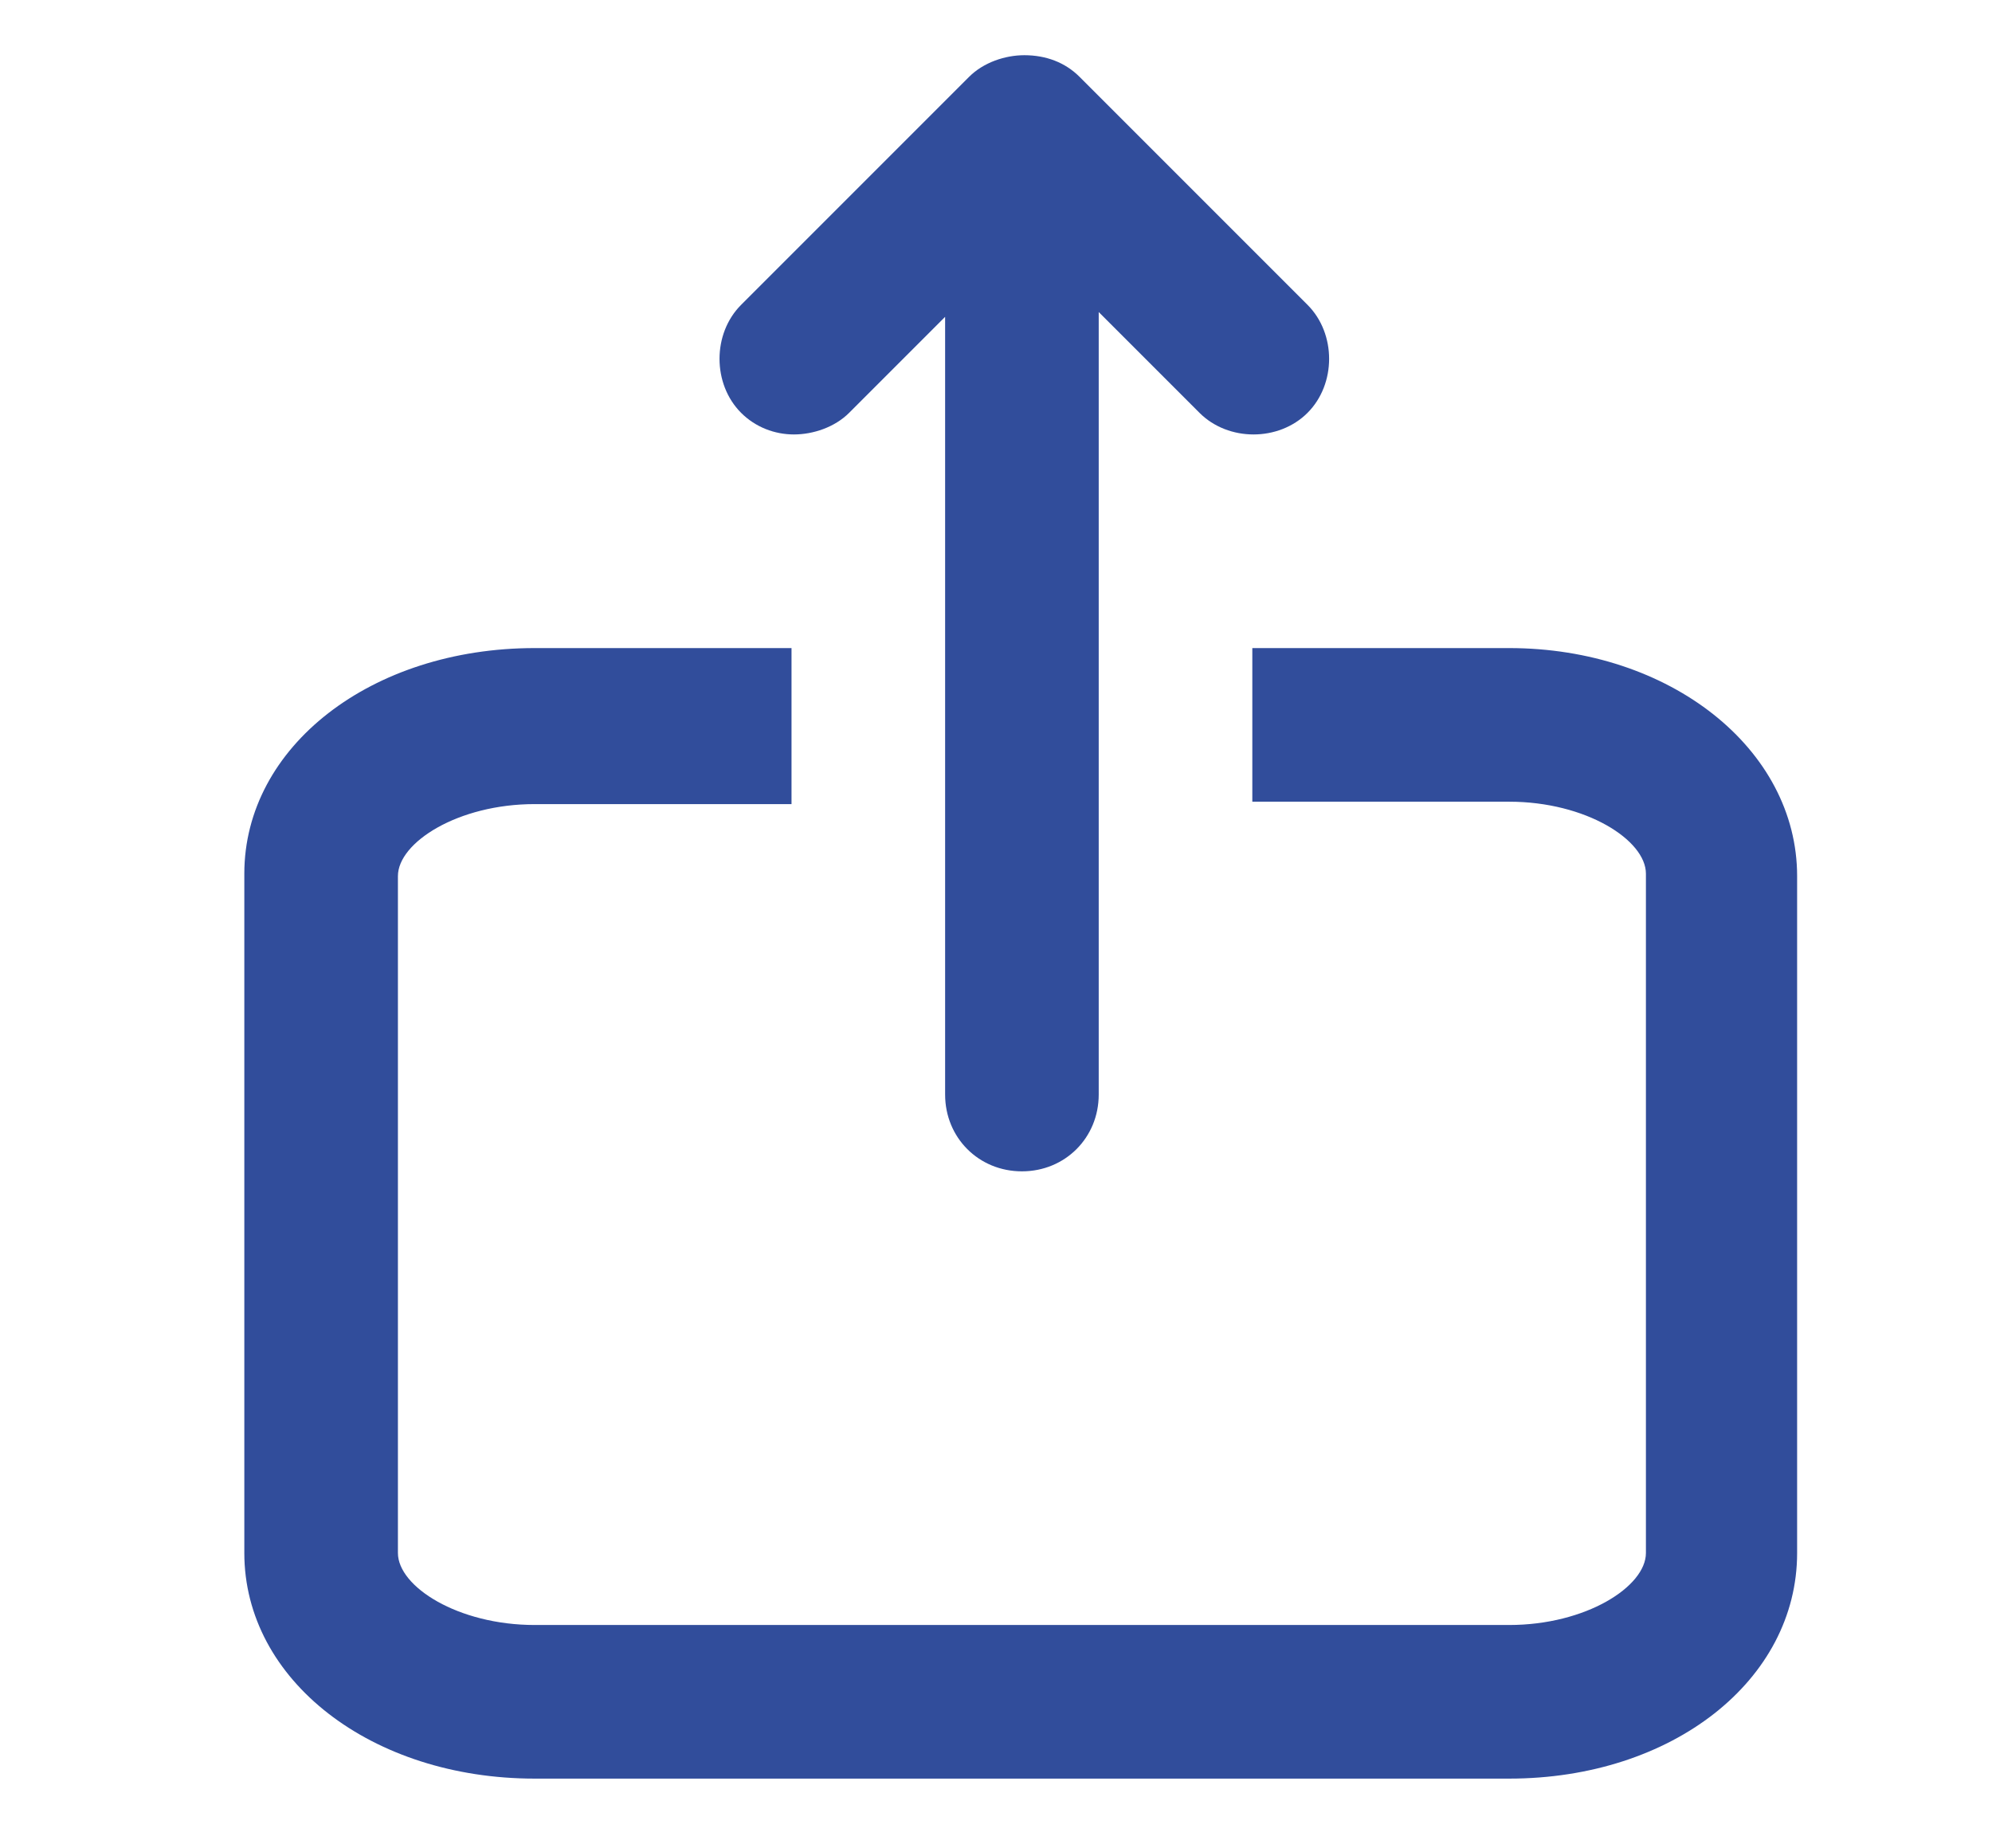 <svg xmlns="http://www.w3.org/2000/svg" xmlns:xlink="http://www.w3.org/1999/xlink" id="Calque_1" x="0px" y="0px" viewBox="0 0 83 77" style="enable-background:new 0 0 83 77;" xml:space="preserve"><style type="text/css"> .st0{fill:#FDF5E7;} .st1{opacity:0.1;} .st2{fill:#1C124C;} .st3{fill:#FFFFFF;} .st4{fill:#EBF0FA;} .st5{fill:#BECBE4;} .st6{opacity:0.15;fill:#000D34;enable-background:new ;} .st7{opacity:0.3;} .st8{opacity:0.3;fill:#BECBE4;enable-background:new ;} .st9{fill:#314D9B;} .st10{clip-path:url(#SVGID_00000016755208145479196280000013177846057974845081_);} .st11{fill:#EE7904;} .st12{fill-rule:evenodd;clip-rule:evenodd;fill:#EE7904;} .st13{fill:#314D9A;} .st14{clip-path:url(#SVGID_00000005224809317747002110000003461007103527870364_);} .st15{clip-path:url(#SVGID_00000093147702926608761830000009014786117712100998_);} .st16{clip-path:url(#SVGID_00000165931202751623882950000016537309729486559658_);} .st17{fill:#E0E7F6;} .st18{fill:#96A6C5;} .st19{fill:#6C7C9D;} .st20{fill:#FFFDF0;} .st21{fill:#A08400;} .st22{fill:#ACBBD7;} .st23{fill:#149F5F;} .st24{fill:#B413AC;} .st25{fill:#D2DCEF;} .st26{fill:#D16BCC;} .st27{fill:#F5F7FF;} .st28{clip-path:url(#SVGID_00000111156633644593324250000011174150723532670120_);} .st29{fill:#2E3533;} .st30{fill:#D64F31;} .st31{fill:#13A8B1;} .st32{fill:#00ABC0;} .st33{fill:#0A8894;} .st34{fill:#01466B;} .st35{fill:#3A57A3;} .st36{fill:#4281C3;} .st37{fill:#BB371E;} .st38{clip-path:url(#SVGID_00000069377188911180234850000008691693039398898590_);} .st39{fill:#657378;} .st40{fill:#778E99;} .st41{fill:#8DA9BA;} .st42{fill:#08374D;} .st43{clip-path:url(#SVGID_00000148631326174671059920000011588448561489528735_);} .st44{fill:#A4D7DB;} .st45{clip-path:url(#SVGID_00000021841892276603536570000012002638626966527417_);} .st46{fill:#19192E;} .st47{clip-path:url(#SVGID_00000045614346471075453560000004873614925310978701_);} .st48{clip-path:url(#SVGID_00000108276420156648264910000012734847481321381251_);} .st49{clip-path:url(#SVGID_00000114058239877946939740000010563932958246563977_);} .st50{clip-path:url(#SVGID_00000105411868613220185190000010662434402469211053_);} .st51{clip-path:url(#SVGID_00000002361910853778267220000015461523412600403096_);} .st52{clip-path:url(#SVGID_00000119839965853806138960000012236393994888589716_);} .st53{clip-path:url(#SVGID_00000036242745202068161870000014689732277216737701_);} .st54{fill:#E9553B;} .st55{clip-path:url(#SVGID_00000064319925813773618900000003175287102827702148_);} .st56{clip-path:url(#SVGID_00000155132344417066506570000013576708667008198846_);} .st57{fill:#221F1F;} .st58{clip-path:url(#SVGID_00000105389846739939877410000002988490724732361388_);} .st59{clip-path:url(#SVGID_00000049936115170845680970000008197308008812624016_);} .st60{clip-path:url(#SVGID_00000012464422762290407510000001812523901156236206_);} .st61{clip-path:url(#SVGID_00000016059083660876424770000007031270088727163562_);} .st62{clip-path:url(#SVGID_00000046339958602332645390000010389953512103720590_);} .st63{fill:none;} .st64{clip-path:url(#SVGID_00000054246910872749881780000006549631927819006102_);} .st65{clip-path:url(#SVGID_00000043452344345213563060000009656690868875792530_);} .st66{clip-path:url(#SVGID_00000053514874949331433330000004081796129068467852_);} .st67{fill:#00ACC7;} .st68{clip-path:url(#SVGID_00000078743176936360153070000011763675572668486300_);} .st69{fill:#4E4D9B;} .st70{fill:#4C4A99;} .st71{fill:#25313B;} .st72{fill:#2D3C4C;} .st73{clip-path:url(#SVGID_00000055692281505787261450000015092900689998085010_);} .st74{clip-path:url(#SVGID_00000092446999272476470800000000876113435576335539_);} .st75{clip-path:url(#SVGID_00000098209225572957467880000008731242527568961439_);} .st76{clip-path:url(#SVGID_00000152943735246419080010000008571807228876518558_);} .st77{clip-path:url(#SVGID_00000160905492951491629890000015175834087927856517_);} .st78{clip-path:url(#SVGID_00000034800169372804715140000000865846209546853011_);} .st79{clip-path:url(#SVGID_00000002344853031605058350000014987855517453131952_);} .st80{clip-path:url(#SVGID_00000085958673777314989780000001864130442725308810_);} .st81{clip-path:url(#SVGID_00000151539884870729778470000000550704373344048524_);} .st82{clip-path:url(#SVGID_00000109003430170295601400000003645574470214833801_);} .st83{clip-path:url(#SVGID_00000078744946101422839530000007786395819826057363_);} .st84{clip-path:url(#SVGID_00000060005180619398494750000012139558815619637408_);} .st85{fill:#C6CBD8;} .st86{clip-path:url(#SVGID_00000121271345651937380090000012515648408625333411_);} .st87{clip-path:url(#SVGID_00000145018242467426850960000013575226147146619027_);} .st88{fill:#0DABBC;} .st89{clip-path:url(#SVGID_00000098180662276980051510000004448056950506320823_);} .st90{fill:#083A51;} .st91{clip-path:url(#SVGID_00000030479801381857870330000016431944901590839484_);} .st92{fill:#143645;} .st93{clip-path:url(#SVGID_00000129177721262103234500000002358269884208651955_);} .st94{clip-path:url(#SVGID_00000088099815527866318990000003623502984447670704_);} .st95{clip-path:url(#SVGID_00000067922722775914343140000018279148979150828184_);} .st96{clip-path:url(#SVGID_00000044166235300556408120000005727824309351719847_);} .st97{clip-path:url(#SVGID_00000127001585911968209930000006933353122476588222_);} .st98{clip-path:url(#SVGID_00000158732980871910428150000003775864848864651674_);} .st99{clip-path:url(#SVGID_00000062878382616406393140000004859058953750985144_);} .st100{clip-path:url(#SVGID_00000136378398577493508350000003503829776871599490_);} .st101{clip-path:url(#SVGID_00000108280777071055334960000007083626635867454634_);} .st102{clip-path:url(#SVGID_00000033346545350237936490000014787715239152508847_);} .st103{clip-path:url(#SVGID_00000023970274346011511530000006352716461847569851_);} .st104{clip-path:url(#SVGID_00000045602039213800613570000008196602496476955580_);} .st105{clip-path:url(#SVGID_00000063634000012740556270000009840588956101926537_);} .st106{clip-path:url(#SVGID_00000178903843742743831390000007979350414488969390_);} .st107{clip-path:url(#SVGID_00000004538790066146986470000011153428625821439649_);} .st108{clip-path:url(#SVGID_00000150799468029919854120000017824691959244920450_);} .st109{clip-path:url(#SVGID_00000098933894592704643420000006984701762370624158_);} .st110{clip-path:url(#SVGID_00000075846266791819433030000003071028177506364324_);} .st111{clip-path:url(#SVGID_00000045590227962757652640000012165111826630293660_);} .st112{clip-path:url(#SVGID_00000114782075764424273070000005008090528473138854_);} .st113{clip-path:url(#SVGID_00000091004337162794031510000008502509878920920216_);} .st114{clip-path:url(#SVGID_00000065072896166788312510000009192177851444982412_);} .st115{clip-path:url(#SVGID_00000132056118497616357380000008775928784005116602_);} .st116{clip-path:url(#SVGID_00000078018768340195504360000013376165547865620651_);} .st117{clip-path:url(#SVGID_00000162325986408568331920000001078562991775977632_);} .st118{fill:#C24630;} .st119{clip-path:url(#SVGID_00000035520287521492617260000002094553017416315795_);} .st120{fill:#CB7D45;} .st121{clip-path:url(#SVGID_00000146468703325441689040000012361906870477282696_);} .st122{clip-path:url(#SVGID_00000104703593914783472230000008205022660226665371_);} .st123{fill:#169DA3;} .st124{clip-path:url(#SVGID_00000044159216818039017470000013109348003187127945_);} .st125{clip-path:url(#SVGID_00000113332601541841341780000003542786349025388980_);} .st126{clip-path:url(#SVGID_00000058559579847023677560000000096475304774068398_);} .st127{clip-path:url(#SVGID_00000137107150355575335240000007079052640212639402_);} .st128{clip-path:url(#SVGID_00000153674100860670488230000009240595438646374530_);} .st129{clip-path:url(#SVGID_00000108273927322738681660000007931215936612683961_);} .st130{clip-path:url(#SVGID_00000123407999418593508880000004188993090473190808_);} .st131{clip-path:url(#SVGID_00000134207564427399429410000003785298069665645225_);} .st132{clip-path:url(#SVGID_00000056417311367768397280000000300439814973358994_);} .st133{fill:#272626;} .st134{clip-path:url(#SVGID_00000027580669520429791590000006230848318091804058_);} .st135{clip-path:url(#SVGID_00000168118131728222524080000006920956860875129002_);} .st136{clip-path:url(#SVGID_00000000205027532147823190000017542933223383724176_);} .st137{clip-path:url(#SVGID_00000083777006854496554270000002714044505673068207_);} .st138{fill:#04ADC7;} .st139{clip-path:url(#SVGID_00000065787836829609843130000001930753231340634510_);} .st140{clip-path:url(#SVGID_00000056388016065602451520000004637533101251593601_);} .st141{fill:none;stroke:#0DABBC;stroke-miterlimit:10;} .st142{opacity:0.38;} .st143{clip-path:url(#SVGID_00000133509185582329651580000012332905225872347832_);} .st144{fill:#5F3C11;} .st145{clip-path:url(#SVGID_00000054958585580189597800000013995464607510895754_);} .st146{fill:#657B2D;} .st147{opacity:0.46;fill:#657B2D;enable-background:new ;} .st148{opacity:0.17;fill:#657B2D;enable-background:new ;} .st149{opacity:0.41;fill:#657B2D;enable-background:new ;} .st150{fill:#FFEB9F;} .st151{fill:#F2939B;} .st152{opacity:0.27;fill:#EC6166;enable-background:new ;} .st153{opacity:0.23;fill:#EC6166;enable-background:new ;} .st154{fill:#F5AEAE;} .st155{opacity:0.52;fill:#F5AEAE;enable-background:new ;} .st156{opacity:0.21;fill:#F5AEAE;enable-background:new ;} .st157{clip-path:url(#SVGID_00000109748377961766537530000006622262258748087721_);} .st158{clip-path:url(#SVGID_00000005978956976048580460000004407132700892050563_);} .st159{clip-path:url(#SVGID_00000047050924187960481780000009010388671083901078_);} .st160{fill:#91A25E;} .st161{clip-path:url(#SVGID_00000158005941499248343750000016950278613504284582_);} .st162{clip-path:url(#SVGID_00000176723459153661651000000006189526316319883164_);} .st163{clip-path:url(#SVGID_00000062895721201843460090000004079168238177503893_);} .st164{clip-path:url(#SVGID_00000168829050091053285100000018112926785234925721_);} .st165{clip-path:url(#SVGID_00000110457027735368969670000000390388538396099224_);} .st166{clip-path:url(#SVGID_00000183243488980737865790000008142576932888133791_);} .st167{clip-path:url(#SVGID_00000179643130059088043650000017560571478650703517_);} .st168{fill:#567234;} .st169{fill:#647F2A;} .st170{clip-path:url(#SVGID_00000149354032880359025680000013968574825137994134_);} .st171{fill:#83512D;} .st172{clip-path:url(#SVGID_00000111169208758964667300000011742905042780796561_);} .st173{clip-path:url(#SVGID_00000163036360502224785650000003196116997518273698_);} .st174{fill:#FED47A;} .st175{clip-path:url(#SVGID_00000126309834582024848010000002736103353197191596_);} .st176{clip-path:url(#SVGID_00000160889277096829519540000013083890735079208112_);} .st177{clip-path:url(#SVGID_00000086673902262197922070000005840034316434440894_);} .st178{clip-path:url(#SVGID_00000078025362182222115760000016871163832779221639_);} .st179{clip-path:url(#SVGID_00000153682559427677893320000000651369324131732406_);} .st180{clip-path:url(#SVGID_00000090254417975111736230000011133631545774587579_);} .st181{clip-path:url(#SVGID_00000010300305647802866140000001303061600901511329_);} .st182{clip-path:url(#SVGID_00000103953023022937383690000006317234789259168180_);} .st183{clip-path:url(#SVGID_00000099645036970781229380000010635798788373843389_);} .st184{fill:#FFF1A1;} .st185{clip-path:url(#SVGID_00000025407808673631130820000015898261401479932335_);} .st186{clip-path:url(#SVGID_00000052076501752144024650000018051138930972277632_);} .st187{fill:#F2C1BA;} .st188{clip-path:url(#SVGID_00000163042322731963891110000010710436156047864960_);} .st189{clip-path:url(#SVGID_00000078025117799750977070000017952804028791948470_);} .st190{opacity:0.26;fill:#F5AEAE;enable-background:new ;} .st191{fill:#90A454;} .st192{opacity:0.3;fill:#90A454;enable-background:new ;} .st193{clip-path:url(#SVGID_00000139978916748075024650000018160440223268087981_);} .st194{clip-path:url(#SVGID_00000044871528357594193780000001594100763692300978_);} .st195{fill:#516224;} .st196{clip-path:url(#SVGID_00000137842279500969222220000015034330790375263406_);} .st197{opacity:0.47;fill:#F5AEAE;enable-background:new ;} .st198{clip-path:url(#SVGID_00000136397680694131155870000014484329918348623490_);} .st199{fill:#F4A0A2;} .st200{opacity:0.13;fill:#ED6960;enable-background:new ;} .st201{opacity:0.15;fill:#F2939B;enable-background:new ;} .st202{opacity:0.19;fill:#94B544;enable-background:new ;} .st203{clip-path:url(#SVGID_00000056413885009743674900000012818594898437074334_);} .st204{clip-path:url(#SVGID_00000124858848245234160150000000931945202946868660_);} .st205{clip-path:url(#SVGID_00000078763781934105958630000000391509900662398119_);} .st206{clip-path:url(#SVGID_00000166668498461414871710000005400685519622800538_);} .st207{opacity:0.25;fill:#5F3C11;enable-background:new ;} .st208{clip-path:url(#SVGID_00000134942318040525048870000004701312896979748757_);} .st209{opacity:0.18;} .st210{opacity:0.25;fill:#F5AEAE;enable-background:new ;} .st211{opacity:0.22;fill:#F5AEAE;enable-background:new ;} .st212{fill:#EFEA7E;} .st213{opacity:0.18;fill:#F5AEAE;enable-background:new ;} .st214{fill:#F5F2B5;} .st215{opacity:0.42;fill:#FFEA7B;enable-background:new ;} .st216{opacity:0.42;fill:#FFDC31;enable-background:new ;} .st217{clip-path:url(#SVGID_00000177472694988236735840000017142063655671869879_);} .st218{clip-path:url(#SVGID_00000078008959093848973670000005257486915814598034_);} .st219{clip-path:url(#SVGID_00000001649301459099537830000000113012761339285691_);} .st220{clip-path:url(#SVGID_00000043421774623221529140000000233233253585056441_);} .st221{fill:#4C6426;} .st222{clip-path:url(#SVGID_00000134213921222713739370000013593887184317972614_);} .st223{clip-path:url(#SVGID_00000075864518702503233120000013139874570572285884_);} .st224{clip-path:url(#SVGID_00000173849497881670658550000017446182711889338028_);} .st225{clip-path:url(#SVGID_00000029022818731388310820000004476357799672128129_);} .st226{clip-path:url(#SVGID_00000121281440830896661850000010174913370059600815_);} .st227{clip-path:url(#SVGID_00000014621852989773492250000002530451162206698686_);} .st228{clip-path:url(#SVGID_00000006695238579873162430000009853044770909744305_);} .st229{fill:none;stroke:#BECBE4;stroke-width:0.5;stroke-miterlimit:10;} .st230{fill:#667799;} .st231{fill:#2A3551;} .st232{fill:none;stroke:#BECBE4;stroke-width:0.67;} .st233{fill:none;stroke:#D2DCEF;stroke-width:1.5;stroke-linecap:round;stroke-linejoin:round;} .st234{fill:#445473;} .st235{fill:#0B1732;} .st236{fill:#7686A3;} .st237{clip-path:url(#SVGID_00000118397372819923184160000008746660134839950511_);} .st238{fill:#3DB49F;} .st239{fill:#07AAC0;} .st240{fill:#FFD6D8;} .st241{fill:#DA2F2F;} .st242{clip-path:url(#SVGID_00000092446565408534844500000011714033968908428456_);} .st243{clip-path:url(#SVGID_00000111166842280591410760000000961331036682983097_);} .st244{fill:#131D35;} .st245{fill-rule:evenodd;clip-rule:evenodd;fill:#131D35;} .st246{opacity:0.48;} .st247{clip-path:url(#SVGID_00000075162292078496671410000016090359304788395648_);} .st248{fill:#EAA969;} .st249{fill:none;stroke:#0E1728;stroke-miterlimit:10;} .st250{clip-path:url(#SVGID_00000173874501328116456030000016060283183830675591_);} .st251{fill-rule:evenodd;clip-rule:evenodd;fill:#181B41;} .st252{fill:none;stroke:#181B41;stroke-width:1.157;stroke-linecap:round;stroke-miterlimit:10;} .st253{fill-rule:evenodd;clip-rule:evenodd;fill:#EA8587;} .st254{fill-rule:evenodd;clip-rule:evenodd;fill:#DD5C60;} .st255{fill-rule:evenodd;clip-rule:evenodd;fill:#C3CFD3;} .st256{fill-rule:evenodd;clip-rule:evenodd;fill:#E6EAEC;} .st257{fill-rule:evenodd;clip-rule:evenodd;fill:#FFD59F;} .st258{fill-rule:evenodd;clip-rule:evenodd;fill:#FEBD6A;} .st259{fill-rule:evenodd;clip-rule:evenodd;fill:#171717;} .st260{fill:none;stroke:#9CB0B8;stroke-width:1.157;stroke-linecap:round;stroke-miterlimit:10;} .st261{opacity:0.15;} .st262{clip-path:url(#SVGID_00000132785134297127517640000001851340149822330015_);} .st263{clip-path:url(#SVGID_00000036947159726189439920000012980530939411114910_);} .st264{opacity:5.000000e-02;} .st265{clip-path:url(#SVGID_00000183206889393383002340000002337603352262432661_);} .st266{fill:#0C1628;} .st267{fill:#304360;} .st268{clip-path:url(#SVGID_00000101781993032322975410000011098786437763234197_);} .st269{fill:#010300;} .st270{clip-path:url(#SVGID_00000132795477121125849910000013867098490630165901_);} .st271{clip-path:url(#SVGID_00000039842320209375550960000005152200887600064386_);} .st272{fill:#161937;} .st273{clip-path:url(#SVGID_00000133518654111634201550000017414484833500184449_);} .st274{fill:#C1E9BB;} .st275{fill:#1C2840;} .st276{fill:#A7EABB;} .st277{clip-path:url(#SVGID_00000101079611955542095840000002242693136919829643_);} .st278{clip-path:url(#SVGID_00000008866639740686521120000005045029400344829882_);} .st279{fill:#404745;} .st280{fill:#D54F30;} .st281{fill:#6CBED3;} .st282{fill:#8DA7B9;} .st283{fill:#211F1F;} .st284{fill:#4C8690;} .st285{fill:#7FCBDC;} .st286{fill:#2E3130;} .st287{fill:#5798A3;} .st288{fill:#758995;} .st289{fill:#569BA7;} .st290{clip-path:url(#SVGID_00000008832948358630148280000015421504235226263938_);} .st291{fill:#18182E;} .st292{fill:#2E3634;} .st293{fill:#0E7474;} .st294{fill:#D64E31;} .st295{fill:#ADBDC3;} .st296{fill:#BD4B40;} .st297{fill:none;stroke:#2E3533;stroke-width:0.771;stroke-miterlimit:10;} .st298{clip-path:url(#SVGID_00000140011621369168968170000009718009514509807275_);} .st299{clip-path:url(#SVGID_00000156584321455712216750000012753775943941678215_);} .st300{clip-path:url(#SVGID_00000122720218044701027680000000798178594832152493_);} .st301{clip-path:url(#SVGID_00000111191711310745501740000009236562862963068862_);} .st302{clip-path:url(#SVGID_00000018199001543031367070000017867668691450266500_);} .st303{clip-path:url(#SVGID_00000005947092702659877820000001814847354049090952_);} .st304{clip-path:url(#SVGID_00000156563280338667803690000012407488082640158127_);} .st305{clip-path:url(#SVGID_00000040565354946879561090000007123970480650484104_);} .st306{clip-path:url(#SVGID_00000016044580730534208240000014886320767771545011_);} .st307{clip-path:url(#SVGID_00000020397487006236758840000000325280849006159532_);} .st308{clip-path:url(#SVGID_00000129180029360419989980000000648714417507243146_);} .st309{clip-path:url(#SVGID_00000018956504188167708420000010603566385353201547_);} .st310{clip-path:url(#SVGID_00000136408955415489560400000005906808031921093302_);} .st311{clip-path:url(#SVGID_00000024702546664675401030000001837869106175686312_);} .st312{clip-path:url(#SVGID_00000006709002271408247870000006222175419693753260_);} .st313{clip-path:url(#SVGID_00000167378605976755741200000003860112215443452549_);} .st314{clip-path:url(#SVGID_00000028297900492175754730000015421193223813573300_);} .st315{clip-path:url(#SVGID_00000182516200337276456630000012070100575902962868_);} .st316{clip-path:url(#SVGID_00000096741656622254231910000011489468900560221343_);} .st317{clip-path:url(#SVGID_00000018920666684590093850000008975448450234994830_);} .st318{clip-path:url(#SVGID_00000029033003832851305150000000253607817490051713_);} .st319{clip-path:url(#SVGID_00000066478467459789913490000013218159116981894539_);} .st320{clip-path:url(#SVGID_00000044876600207807898470000011390195821443447475_);} .st321{clip-path:url(#SVGID_00000057141807701119688670000014586722504951155599_);} .st322{clip-path:url(#SVGID_00000168112065222158522110000016433972569900224701_);} .st323{clip-path:url(#SVGID_00000151518782131987714100000012275527563355467427_);} .st324{clip-path:url(#SVGID_00000072253144888091279060000004414122367208793728_);} .st325{clip-path:url(#SVGID_00000057870697579737149330000010284777487736739518_);} .st326{clip-path:url(#SVGID_00000009570583103219842610000012661803337554617244_);} .st327{clip-path:url(#SVGID_00000091705467406024512400000002356996564152835254_);} .st328{clip-path:url(#SVGID_00000100344745915862858820000017989639816328944038_);} .st329{clip-path:url(#SVGID_00000093864092061364966780000017509317179902802819_);} .st330{clip-path:url(#SVGID_00000135676439918686891790000006257608815319089287_);} .st331{clip-path:url(#SVGID_00000181077081248541559110000000306605768134370189_);} .st332{clip-path:url(#SVGID_00000083059199471413840910000014449199950073586067_);} .st333{clip-path:url(#SVGID_00000120542470949183783150000009096411813628206750_);} .st334{clip-path:url(#SVGID_00000022541203171136450580000017397337334841758860_);} .st335{clip-path:url(#SVGID_00000092415479876085821050000003642842345473330318_);} .st336{clip-path:url(#SVGID_00000007429334827128674500000007946353304396923554_);} .st337{clip-path:url(#SVGID_00000016766474168566172490000010742656236365976737_);} .st338{clip-path:url(#SVGID_00000114785421670687841580000000022709125963849389_);} .st339{clip-path:url(#SVGID_00000126314313501362124640000008616574195222020226_);} .st340{clip-path:url(#SVGID_00000071558540904308163620000016098513529602565550_);} .st341{clip-path:url(#SVGID_00000043434552321838680250000017167117408060436628_);} .st342{clip-path:url(#SVGID_00000180356425278982415230000015540695610852968366_);} .st343{clip-path:url(#SVGID_00000080207098221523139790000000739169563787593627_);} .st344{clip-path:url(#SVGID_00000070824025728874667920000008451435499036421518_);} .st345{clip-path:url(#SVGID_00000090999494862541331470000004788291896031485352_);} .st346{clip-path:url(#SVGID_00000091000342574054889780000007650475925236763575_);} .st347{clip-path:url(#SVGID_00000129893742842573542020000012853539751232577726_);} .st348{clip-path:url(#SVGID_00000026875846558334437970000013428061300654023101_);} .st349{clip-path:url(#SVGID_00000062904386157322923870000001645445288323919014_);} .st350{clip-path:url(#SVGID_00000003813108107302141130000014838496217380900994_);} .st351{clip-path:url(#SVGID_00000170963251128914524470000017247906621489182879_);} .st352{clip-path:url(#SVGID_00000053537405859626391240000008815879422126937766_);} .st353{clip-path:url(#SVGID_00000006703603979414844760000016139231002347970699_);} .st354{clip-path:url(#SVGID_00000164512483184337276800000001091466739473355140_);} .st355{clip-path:url(#SVGID_00000054236218386366038370000003965438741436319412_);} .st356{clip-path:url(#SVGID_00000054980650717401708990000008525271734090157732_);} .st357{clip-path:url(#SVGID_00000040566627625744773000000010123147009770031751_);} .st358{clip-path:url(#SVGID_00000061447710247580239560000017712731110104314301_);} .st359{clip-path:url(#SVGID_00000088100914536225611580000015350384329494197425_);} .st360{clip-path:url(#SVGID_00000166640997408390961430000014624243991883457923_);} .st361{clip-path:url(#SVGID_00000100350715235411688390000018055247133389641916_);} .st362{clip-path:url(#SVGID_00000149356710809562200230000016202626047303969920_);} .st363{clip-path:url(#SVGID_00000159458646815410802620000011074991602646935203_);} .st364{clip-path:url(#SVGID_00000089566131949371335100000015862919842732335032_);} .st365{clip-path:url(#SVGID_00000145018770277268187550000008821100837341122239_);} .st366{clip-path:url(#SVGID_00000057109057144691641130000001805545465925423793_);} .st367{clip-path:url(#SVGID_00000176020047085839458740000000706245751947580296_);} .st368{clip-path:url(#SVGID_00000023249183278744658820000005955255737166543779_);} .st369{clip-path:url(#SVGID_00000109723938827521904660000004533868802596611504_);} .st370{clip-path:url(#SVGID_00000096018210497080517070000012580515855797016205_);} .st371{clip-path:url(#SVGID_00000072981117708285706590000002925880620843047316_);} .st372{clip-path:url(#SVGID_00000075151256739031577460000011940591050444173460_);} .st373{clip-path:url(#SVGID_00000171683439446918897920000014800916059661938357_);} .st374{clip-path:url(#SVGID_00000035502248620824132810000010816220991299216269_);} .st375{clip-path:url(#SVGID_00000053523407097502597070000012752225978718004642_);} .st376{clip-path:url(#SVGID_00000117668206823762806220000007470279454350588601_);} .st377{clip-path:url(#SVGID_00000039838545017469511060000004442600082397685426_);} .st378{clip-path:url(#SVGID_00000141418547270482177820000001867028200282930576_);} .st379{clip-path:url(#SVGID_00000079481259835302357050000007772586368923873421_);} .st380{clip-path:url(#SVGID_00000164476178208084364040000006121560886312751535_);} .st381{clip-path:url(#SVGID_00000014592908701385839140000005047624813068733075_);} .st382{clip-path:url(#SVGID_00000047030891131382474390000003949513821605976251_);} .st383{clip-path:url(#SVGID_00000049917662863975052010000014218372647254119561_);} .st384{clip-path:url(#SVGID_00000170244529783899965480000001352002746617764255_);} .st385{clip-path:url(#SVGID_00000052826852999309969730000009854894217368850864_);} .st386{clip-path:url(#SVGID_00000086682812100791270240000000937869198564397706_);} .st387{clip-path:url(#SVGID_00000154383625095629089730000014184923758538512318_);} .st388{clip-path:url(#SVGID_00000094613538142703926030000013304611456555314872_);} .st389{clip-path:url(#SVGID_00000183224177269482698390000006197609394990839741_);} .st390{clip-path:url(#SVGID_00000163038812192509493960000016014224464943067818_);} .st391{clip-path:url(#SVGID_00000075847389581013754630000001713608038241708473_);} .st392{clip-path:url(#SVGID_00000023980838919882481010000013708470575231133831_);} .st393{clip-path:url(#SVGID_00000041986140748412795800000007026366184805715097_);} .st394{clip-path:url(#SVGID_00000099627259706977977060000010200883244115267239_);} .st395{clip-path:url(#SVGID_00000155143399211661478660000011229874723976862618_);} .st396{clip-path:url(#SVGID_00000160886911301508560360000005005350627546002852_);} .st397{clip-path:url(#SVGID_00000085210743003097905510000011686622199381812899_);} .st398{clip-path:url(#SVGID_00000044898620383328500900000003918223867825412282_);} .st399{clip-path:url(#SVGID_00000075147192277191498230000009354568642069731981_);} .st400{clip-path:url(#SVGID_00000057827712867798756440000008910080380098559920_);} .st401{clip-path:url(#SVGID_00000109015320919463919950000012666047340266679430_);} .st402{clip-path:url(#SVGID_00000065040956153050955350000004522119423094616971_);} .st403{clip-path:url(#SVGID_00000158724447073145793680000016783626445342794396_);} .st404{fill-rule:evenodd;clip-rule:evenodd;fill:#314D9B;} .st405{fill:none;stroke:#D6DBDE;stroke-width:0.44;stroke-miterlimit:10;} .st406{fill:#6F52D1;} .st407{fill:#A69DF0;} .st408{fill:none;stroke:#445473;stroke-width:0.87;stroke-miterlimit:10;} .st409{fill:none;stroke:#B413AC;stroke-width:0.67;stroke-miterlimit:10;} .st410{fill:#687D9F;} .st411{fill:#405576;} .st412{fill:none;stroke:#CFDBF0;stroke-miterlimit:10;} .st413{fill:none;stroke:#CFDBF0;stroke-width:0.5;stroke-miterlimit:10;} .st414{fill:none;stroke:#CFDBF0;stroke-width:0.48;stroke-miterlimit:10;} .st415{fill:#3949AB;} .st416{opacity:0.5;} .st417{fill:#CFDBF0;} .st418{fill:none;stroke:#CFDBF0;stroke-width:2.1;stroke-miterlimit:10;} .st419{fill:none;stroke:#BACBE5;stroke-width:0.75;stroke-miterlimit:10;} .st420{clip-path:url(#SVGID_00000181787156862099128920000009544860412505238418_);} .st421{clip-path:url(#SVGID_00000115483472239775808140000004482984801598115503_);} .st422{clip-path:url(#SVGID_00000062898134225309178390000011336201025931402412_);} .st423{clip-path:url(#SVGID_00000141456370787438257540000010094300783592210605_);} .st424{clip-path:url(#SVGID_00000101824031886253227870000009716766986228747936_);} .st425{clip-path:url(#SVGID_00000023962811168641693690000000971316859957228473_);} .st426{clip-path:url(#SVGID_00000180347832724613293410000008516578493663170738_);} .st427{clip-path:url(#SVGID_00000143587628681223512170000008978452948169559178_);} .st428{fill:#FBEFFA;} .st429{opacity:0.1;fill:#131D35;enable-background:new ;} .st430{clip-path:url(#SVGID_00000155838015530939587990000002835035323649418662_);} .st431{clip-path:url(#SVGID_00000077294289986925361100000007773746927416187812_);} .st432{clip-path:url(#SVGID_00000127733121418525028340000006573208539453060022_);} .st433{clip-path:url(#SVGID_00000122721276782025735650000002640620649676259487_);} .st434{clip-path:url(#SVGID_00000158711557245607884450000016463957720970393218_);} .st435{clip-path:url(#SVGID_00000084518604160605015440000013436894952864859060_);} .st436{clip-path:url(#SVGID_00000062182719907417320680000006059690272387672227_);} .st437{clip-path:url(#SVGID_00000106854772881591514610000007149525826324752300_);} .st438{fill:none;stroke:#93E1C7;stroke-width:0.346;stroke-linecap:round;} .st439{clip-path:url(#SVGID_00000078006744247747416770000007633780721181982910_);} .st440{clip-path:url(#SVGID_00000053518794152910145210000011415256552698877085_);} .st441{clip-path:url(#SVGID_00000093152989982298734760000006209528182412263843_);} .st442{clip-path:url(#SVGID_00000112598709434396350740000009842087649749759666_);} .st443{fill:#734F97;} .st444{clip-path:url(#SVGID_00000182493800086882111820000016979458474994573483_);} .st445{clip-path:url(#SVGID_00000099660047896047675320000004831105175349322628_);} .st446{fill:none;stroke:#734F97;stroke-width:0.346;} .st447{opacity:8.000000e-02;clip-path:url(#SVGID_00000115484838914900682490000010728782893857388694_);} .st448{clip-path:url(#SVGID_00000136390316749267455250000015856765106610163888_);} .st449{fill:#D1FAEC;} .st450{clip-path:url(#SVGID_00000060726663725595228220000006419623466742057862_);} .st451{clip-path:url(#SVGID_00000142892867962032157680000017046213694131869613_);} .st452{clip-path:url(#SVGID_00000152231257504767991530000009451151570094880134_);} .st453{clip-path:url(#SVGID_00000023969227424387414650000015429214261264742299_);} .st454{clip-path:url(#SVGID_00000048497397073351706110000000045903663023246979_);} .st455{fill:none;stroke:#D2DCEF;stroke-width:0.346;stroke-linecap:round;} .st456{clip-path:url(#SVGID_00000025406890753989071060000005254591172693191829_);} .st457{clip-path:url(#SVGID_00000049185973782250156820000012150142423979249029_);} .st458{clip-path:url(#SVGID_00000026154191895234222180000001974393539012734112_);} .st459{clip-path:url(#SVGID_00000167365818126926883890000013338054205990361742_);} .st460{clip-path:url(#SVGID_00000035494956087239293590000003986440875189705872_);} .st461{clip-path:url(#SVGID_00000183947830408977975790000012440407352492183736_);} .st462{fill:none;stroke:#D2DCEF;stroke-width:0.346;} .st463{clip-path:url(#SVGID_00000147179847010187041890000012468899660118945157_);} .st464{clip-path:url(#SVGID_00000110449357297117985480000005608585364993367695_);} .st465{fill-rule:evenodd;clip-rule:evenodd;fill:#6C7C9D;} .st466{clip-path:url(#SVGID_00000073714859406530089820000015736866318035244194_);} .st467{clip-path:url(#SVGID_00000006682347205209811670000012051988959132985756_);} .st468{clip-path:url(#SVGID_00000017476650242342982910000010144448395687607229_);} .st469{clip-path:url(#SVGID_00000035495370772128313190000016981963052420265145_);} .st470{clip-path:url(#SVGID_00000000207368362294954840000014459601304550292914_);} .st471{clip-path:url(#SVGID_00000030453727364823254920000017011351947140359331_);} .st472{clip-path:url(#SVGID_00000101807261291001056350000016406212356161316783_);} .st473{clip-path:url(#SVGID_00000116957592040410532740000009295672679811496103_);} .st474{clip-path:url(#SVGID_00000090277022381523985770000016059399111521308325_);} .st475{clip-path:url(#SVGID_00000069378829901119672900000015680890086390550957_);} .st476{clip-path:url(#SVGID_00000117662122173377080720000002678974438276512896_);} .st477{clip-path:url(#SVGID_00000125598770607292564110000007439586118865124538_);} .st478{clip-path:url(#SVGID_00000159439622489607604680000001870133674733675161_);} .st479{clip-path:url(#SVGID_00000180348081334892936840000017043879807945343134_);} .st480{clip-path:url(#SVGID_00000026161952783950714700000013794704070743651720_);} .st481{clip-path:url(#SVGID_00000126295205772530873700000008870018294944247430_);} .st482{clip-path:url(#SVGID_00000003074030433371464520000000920716320596109983_);} .st483{clip-path:url(#SVGID_00000093858683834686598960000003316920833831742102_);} .st484{fill-rule:evenodd;clip-rule:evenodd;fill:#445473;} .st485{clip-path:url(#SVGID_00000077326642904459326280000007448210133265688758_);} .st486{clip-path:url(#SVGID_00000143590048219127287890000001614103435755037851_);} .st487{clip-path:url(#SVGID_00000017479623959532244280000009009687388530204046_);} .st488{clip-path:url(#SVGID_00000031895420800971961690000015878418109848733616_);} .st489{fill:#E54C00;} .st490{clip-path:url(#SVGID_00000072270128448950931060000010889368186877242541_);} .st491{fill:none;stroke:#FFFFFF;stroke-width:0.692;} .st492{clip-path:url(#SVGID_00000081615142306221783260000007837025443326038156_);} .st493{clip-path:url(#SVGID_00000047771980744241665060000000096782335250150812_);} .st494{clip-path:url(#SVGID_00000067939103783220527420000001522949466962701962_);} .st495{fill:none;stroke:#5027A5;stroke-width:0.346;} .st496{clip-path:url(#SVGID_00000038403881864829628170000010468042913647433889_);} .st497{fill:#CAC9FD;} .st498{clip-path:url(#SVGID_00000035514728301974226830000002868550181089298356_);} .st499{clip-path:url(#SVGID_00000081640701317715211040000000444895089159386252_);} .st500{clip-path:url(#SVGID_00000035510243355890242360000004791008801630559893_);} .st501{clip-path:url(#SVGID_00000090260422329593402100000010012378559909603213_);} .st502{clip-path:url(#SVGID_00000140711461419753670300000013164929880349657256_);} .st503{clip-path:url(#SVGID_00000036239312124376920360000014584577226425855644_);} .st504{clip-path:url(#SVGID_00000101102543491452330340000018139143163013126566_);} .st505{clip-path:url(#SVGID_00000170994917907016834140000015041905642534671806_);} .st506{clip-path:url(#SVGID_00000136381336226349708140000006314306050230220167_);} .st507{clip-path:url(#SVGID_00000075162341663759404940000014947369432321207711_);} .st508{clip-path:url(#SVGID_00000085968893372623587670000017223303615098966402_);} .st509{clip-path:url(#SVGID_00000110465544116739762080000010926076344093588152_);} .st510{clip-path:url(#SVGID_00000004525857951976928350000013767417735617419699_);} .st511{clip-path:url(#SVGID_00000121998176277601509910000012736025952083739776_);} .st512{clip-path:url(#SVGID_00000152260871911411223560000007542973202344643248_);} .st513{clip-path:url(#SVGID_00000131356086085758237600000005770924816318113980_);} .st514{clip-path:url(#SVGID_00000057109864201107835170000005447004731609662648_);} .st515{clip-path:url(#SVGID_00000109708158318585548440000010415073826305743007_);} .st516{clip-path:url(#SVGID_00000062169816842726872620000011046571774778434749_);} .st517{clip-path:url(#SVGID_00000133501653060517546230000015341449263794297762_);} .st518{fill:none;stroke:#BECBE4;stroke-width:0.346;} .st519{clip-path:url(#SVGID_00000085240889331414781780000015276213681315805342_);} .st520{clip-path:url(#SVGID_00000148628190812687779290000004743119759341901486_);} .st521{clip-path:url(#SVGID_00000151539698481848588100000009452855615377639344_);} .st522{clip-path:url(#SVGID_00000093146074038243206300000005186387881412759966_);} .st523{clip-path:url(#SVGID_00000172438004297783804810000001314594305464771480_);} .st524{fill:#5027A5;} .st525{clip-path:url(#SVGID_00000019642511283726344730000016733523434962144398_);} .st526{fill-rule:evenodd;clip-rule:evenodd;fill:#5027A5;} .st527{clip-path:url(#SVGID_00000047056416493633226600000000453384940765575296_);} .st528{clip-path:url(#SVGID_00000027576621668853004310000011014650964320059031_);} .st529{clip-path:url(#SVGID_00000019655697308589686280000015926329704387750041_);} .st530{clip-path:url(#SVGID_00000025423046929927462480000016913719956449694646_);} .st531{clip-path:url(#SVGID_00000052099153889811354870000001596423921036672188_);} .st532{clip-path:url(#SVGID_00000090983021734493409640000001675374028945270416_);} .st533{clip-path:url(#SVGID_00000061471435608024459330000007459942369778142894_);} .st534{clip-path:url(#SVGID_00000081616412098748372300000004843607461511838863_);} .st535{clip-path:url(#SVGID_00000152971876350296877000000018144519843363585189_);} .st536{fill:#2E353A;} .st537{clip-path:url(#SVGID_00000106854032445024085350000009901161596646693298_);} .st538{clip-path:url(#SVGID_00000121281062028351883900000006303904337653954723_);} .st539{clip-path:url(#SVGID_00000070839903652917492700000016486279214880683437_);} .st540{clip-path:url(#SVGID_00000049919257352897606050000008441206229844661936_);} .st541{clip-path:url(#SVGID_00000047023644854320372850000012208276297500345737_);} .st542{clip-path:url(#SVGID_00000040557663629647687540000013093273552683741362_);} .st543{opacity:0.4;clip-path:url(#SVGID_00000127726444996388017620000000975822074413488780_);} .st544{clip-path:url(#SVGID_00000000928500683803026460000017795487847737105306_);} .st545{clip-path:url(#SVGID_00000083052455395763313340000007093799983505478335_);} .st546{clip-path:url(#SVGID_00000016766917156810148270000003315273523910594186_);} .st547{opacity:0.4;clip-path:url(#SVGID_00000099628373625330103650000004667675273840009860_);} .st548{clip-path:url(#SVGID_00000181801441644260912190000015265698363685870977_);} .st549{clip-path:url(#SVGID_00000019663874887902017610000005052787668716078721_);} .st550{clip-path:url(#SVGID_00000014603758275423591040000007411328903517340290_);} .st551{clip-path:url(#SVGID_00000056403826961328951870000005032075642458438030_);} .st552{clip-path:url(#SVGID_00000142176580834324175550000004057587185033513900_);} .st553{clip-path:url(#SVGID_00000031199355333559365720000004977974901137393312_);} .st554{clip-path:url(#SVGID_00000057847642593557504460000015095599409520962456_);} .st555{clip-path:url(#SVGID_00000037654424372764021680000005066955866007842236_);} .st556{fill:#121D34;} .st557{opacity:0.5;clip-path:url(#SVGID_00000049199847351629673030000003626150476844429701_);} .st558{clip-path:url(#SVGID_00000156547595588769042480000014960664912191823286_);} .st559{clip-path:url(#SVGID_00000083795352185859284270000008927404394042121387_);} .st560{clip-path:url(#SVGID_00000084504658594242659280000011306756501506035331_);} .st561{clip-path:url(#SVGID_00000059989173182567679430000017969898430881225376_);} .st562{clip-path:url(#SVGID_00000144311022467010611450000002516060128411799691_);} .st563{fill:#1F2235;} .st564{clip-path:url(#SVGID_00000019675490400090612500000016129902669235806610_);} .st565{clip-path:url(#SVGID_00000054984671038798150930000010211547852798482050_);} .st566{clip-path:url(#SVGID_00000047026162438812663150000015867984650631217296_);} .st567{clip-path:url(#SVGID_00000176748911055994048540000007894664810991547296_);} .st568{fill:#30344F;} .st569{opacity:0.5;clip-path:url(#SVGID_00000044857768356834173100000015313169943056420248_);} .st570{clip-path:url(#SVGID_00000081639337610113444430000004546946151369483178_);} .st571{clip-path:url(#SVGID_00000157286334569513491710000017637229931246185391_);} .st572{fill:#FFFFFF;stroke:#F3F4F6;stroke-width:0.87;stroke-miterlimit:10;} .st573{fill:none;stroke:#F3F4F6;stroke-width:0.87;stroke-miterlimit:10;} .st574{fill:none;stroke:#F3F4F6;stroke-width:0.87;stroke-miterlimit:10;stroke-dasharray:0,0,4.61,2.76;} .st575{fill:none;stroke:#F3F4F6;stroke-width:0.87;stroke-miterlimit:10;stroke-dasharray:0,0,4.51,2.71;} .st576{fill:none;stroke:#D2DCEF;stroke-miterlimit:10;} .st577{fill:none;stroke:#D2DCEF;stroke-width:1.28;stroke-miterlimit:10;} .st578{fill-rule:evenodd;clip-rule:evenodd;fill:#96A6C5;} .st579{fill:#A18EE1;} .st580{fill:#FF6600;} .st581{fill:#F0F1FE;stroke:#828DB9;stroke-miterlimit:10;} .st582{fill:#828DB9;} .st583{clip-path:url(#SVGID_00000061471063024420165430000010505983892291252635_);} .st584{fill:#E28832;stroke:#EE7904;} .st585{clip-path:url(#SVGID_00000119830552730509534270000008127114575745579966_);} .st586{fill:#2F3759;} .st587{fill:#E9EBF5;} .st588{fill:#485175;} .st589{fill:#F12145;} .st590{fill:#FB7A1B;} .st591{fill:#878CA7;} .st592{fill:#A0A6BF;} .st593{fill:#EC3957;} .st594{fill:#F16A25;} .st595{fill:#394160;} .st596{fill:#F0F2F8;} .st597{fill-rule:evenodd;clip-rule:evenodd;fill:#6F52D1;} .st598{fill:#E5E8F4;} .st599{fill:#F0F1FE;} .st600{fill:#232942;} .st601{fill-rule:evenodd;clip-rule:evenodd;fill:#394160;} .st602{fill:#777E99;} .st603{fill:#FA4C00;} .st604{fill-rule:evenodd;clip-rule:evenodd;fill:#FA4C00;} .st605{fill:none;stroke:#314D9B;stroke-width:5;stroke-linecap:round;} .st606{clip-path:url(#SVGID_00000117637944792106865350000015040409208215405959_);} .st607{fill:#314D9B;stroke:#314D9B;stroke-width:1.5;} .st608{clip-path:url(#SVGID_00000109030384627167156150000001454793085795283860_);} .st609{clip-path:url(#SVGID_00000008150107598992322050000017685288309839316368_);} .st610{opacity:0.5;fill:url(#Rectangle_7185_00000057126972901101546150000006800757614337728157_);enable-background:new ;} .st611{opacity:0.4;} .st612{clip-path:url(#SVGID_00000141448897981237345700000007820491034131047359_);} .st613{clip-path:url(#SVGID_00000099645365156375481310000002760883773515976634_);} .st614{clip-path:url(#SVGID_00000072271603884523158680000006380940709868452771_);} .st615{clip-path:url(#SVGID_00000070105457139819499530000005387822601567718551_);} .st616{clip-path:url(#SVGID_00000043443034059819378670000016349091961450342070_);} .st617{clip-path:url(#SVGID_00000020374677198416381790000015609616339099197589_);} .st618{fill:#E6E7EF;} .st619{fill:#90A4AE;} .st620{fill:#465A64;} .st621{fill:#37474F;} .st622{opacity:0.2;fill:#37474F;enable-background:new ;} .st623{opacity:0.2;fill:#7072D2;enable-background:new ;} .st624{fill:#4E5773;} .st625{fill:#CDD1DF;} .st626{fill:none;stroke:#CDD1DF;stroke-miterlimit:10;} .st627{fill:none;stroke:#6F52D1;stroke-miterlimit:10;} .st628{fill:none;stroke:#6C7C9D;stroke-miterlimit:10;} .st629{fill:none;stroke:#B0BEC5;stroke-width:2;stroke-miterlimit:10;} .st630{fill:#FFFFFF;stroke:#B0BEC5;stroke-width:2;stroke-miterlimit:10;} .st631{fill:none;stroke:#B0BEC5;stroke-width:2.41;stroke-miterlimit:10;} .st632{fill:#959AAB;} .st633{fill:none;stroke:#E2E3F6;stroke-miterlimit:10;} .st634{fill:#E5952C;} .st635{fill:#7072D2;} .st636{clip-path:url(#SVGID_00000106112221866279151600000006465488690455797666_);} .st637{fill:none;stroke:#EE7904;stroke-width:5;stroke-linecap:round;} .st638{clip-path:url(#SVGID_00000069377743499341270650000000427557134036528299_);} .st639{fill:#FFAB91;} .st640{fill:#0F7DB8;} .st641{fill:none;stroke:#D2DCEF;stroke-width:0.53;stroke-linecap:round;stroke-miterlimit:10;} .st642{fill:#E72B47;} .st643{fill:#CBEAFB;stroke:#0F7DB8;stroke-width:0.5;stroke-miterlimit:10;} .st644{fill:none;stroke:#D2DCEF;stroke-width:0.5;stroke-miterlimit:10;} .st645{fill:none;stroke:#D2DCEF;stroke-width:1.07;stroke-miterlimit:10;} .st646{fill:#CFD8DC;} .st647{clip-path:url(#SVGID_00000170244011735217894430000000410383736971403905_);} .st648{fill:#D5ACAA;} .st649{fill:#775041;} .st650{fill:#DBBAB7;} .st651{fill:#1D1D1B;} .st652{opacity:0.3;fill:#FFFFFF;enable-background:new ;} .st653{fill:#F3F5F7;} .st654{fill:#D8ECFD;} .st655{fill:#78909C;} .st656{fill:#3DA0F2;} .st657{fill:#81D4FA;} .st658{fill:#B0BEC5;} .st659{fill:#0C88EF;} .st660{fill:#E5A641;} .st661{fill:#1E1358;} .st662{fill:#B4C2DC;} .st663{fill:#E3E9F7;} .st664{fill:#7887A7;} .st665{opacity:0.2;fill-rule:evenodd;clip-rule:evenodd;fill:#3D3D3D;enable-background:new ;} .st666{opacity:0.1;fill:#1F1358;enable-background:new ;} .st667{fill:#030610;} .st668{opacity:0.5;fill:#030610;enable-background:new ;} .st669{opacity:0.5;fill:#EBF0FA;enable-background:new ;} .st670{fill:none;stroke:#445473;stroke-width:0.361;stroke-miterlimit:10;} .st671{fill-rule:evenodd;clip-rule:evenodd;fill:#FFFDF5;} .st672{clip-path:url(#SVGID_00000037693736696611451690000007994493870526017468_);} .st673{clip-path:url(#SVGID_00000132059499641454803880000000370508251108151942_);} .st674{clip-path:url(#SVGID_00000074435579706237724280000015416352737050651526_);} .st675{clip-path:url(#SVGID_00000115477814258783832470000010950454022108808102_);} .st676{clip-path:url(#SVGID_00000096033571700613319310000011807661540651179193_);} .st677{clip-path:url(#SVGID_00000034808844578607235090000009031200875498676389_);} .st678{clip-path:url(#SVGID_00000001652115432849607880000006506601813019600279_);} .st679{clip-path:url(#SVGID_00000013168033777574932310000003730044917276243122_);} .st680{clip-path:url(#SVGID_00000026882961345044337790000011306358248271510950_);} .st681{clip-path:url(#SVGID_00000021091137637682627190000002652331063347289499_);} .st682{clip-path:url(#SVGID_00000154405950362985391350000011587469966060726684_);} .st683{clip-path:url(#SVGID_00000043417224241191690100000014159137098912750259_);} .st684{clip-path:url(#SVGID_00000175317724213180415940000011356342254339143861_);} .st685{clip-path:url(#SVGID_00000052796663051787672820000012472796087308255384_);} .st686{clip-path:url(#SVGID_00000183215740253341106620000006611238614603678339_);} .st687{clip-path:url(#SVGID_00000036245307383568809620000017415664966867287209_);} .st688{clip-path:url(#SVGID_00000134935146741771841380000015708962300091358125_);} .st689{clip-path:url(#SVGID_00000027591576405259954760000004748556731386663321_);} .st690{clip-path:url(#SVGID_00000052105877672365706510000003593943104072220816_);} .st691{clip-path:url(#SVGID_00000089541354950372712350000011747675883661148829_);} .st692{clip-path:url(#SVGID_00000085936469650498745460000011551671099596838570_);} .st693{clip-path:url(#SVGID_00000070115179739224679750000005415790357395737991_);} .st694{clip-path:url(#SVGID_00000022520757112561187020000013327672564903820672_);} .st695{clip-path:url(#SVGID_00000140732077276607510990000008903367497670129301_);} .st696{clip-path:url(#SVGID_00000063605875057385771980000009231421793113073294_);} .st697{clip-path:url(#SVGID_00000062193538898820992070000010979357796291953802_);} .st698{clip-path:url(#SVGID_00000150816569074282690220000008179709023465437358_);} .st699{clip-path:url(#SVGID_00000075138851047345699480000012869894725690154938_);} .st700{clip-path:url(#SVGID_00000003101379550359908640000016008539712435857079_);} .st701{clip-path:url(#SVGID_00000040567300945974110990000001075450978945106078_);} .st702{clip-path:url(#SVGID_00000119091146225811473400000003205005907829862043_);} .st703{clip-path:url(#SVGID_00000041293424509489400200000001351872393336001937_);} .st704{clip-path:url(#SVGID_00000154410537343587128900000004653530236219838887_);} .st705{clip-path:url(#SVGID_00000094588086681649348060000011573027478635058057_);} .st706{clip-path:url(#SVGID_00000072264741620337610190000008692920867167766973_);} .st707{clip-path:url(#SVGID_00000101079044456684556670000015164762066846877582_);} .st708{clip-path:url(#SVGID_00000106837395449387270140000018061152262229653925_);} .st709{clip-path:url(#SVGID_00000064326657270488423270000017289405408157707651_);} .st710{clip-path:url(#SVGID_00000054965677273515367880000015871996366587584150_);} .st711{clip-path:url(#SVGID_00000175297863314302105540000009848666213437387954_);} .st712{clip-path:url(#SVGID_00000127036022319359808540000013288175730022793125_);} .st713{clip-path:url(#SVGID_00000075124231533940730240000001715179868724960434_);} .st714{clip-path:url(#SVGID_00000105384438969122542660000010304034260734180489_);} .st715{clip-path:url(#SVGID_00000095340602709360540910000012440506161278425770_);} .st716{clip-path:url(#SVGID_00000017490676807748215670000015688996825733008259_);} .st717{clip-path:url(#SVGID_00000138531794043793064410000011840997222339478957_);} .st718{clip-path:url(#SVGID_00000160869538517084983070000014874166230629412015_);} .st719{clip-path:url(#SVGID_00000152957021734618133890000016122560480609104307_);} .st720{clip-path:url(#SVGID_00000129197171247193149870000007519514914216279444_);} .st721{clip-path:url(#SVGID_00000121244046151446705140000006118246937625610414_);} .st722{clip-path:url(#SVGID_00000065062383412407989730000014298497759134731926_);} .st723{clip-path:url(#SVGID_00000141451704372490691360000006104493510159101336_);} .st724{clip-path:url(#SVGID_00000124865043352665009130000013666567980501879218_);} .st725{clip-path:url(#SVGID_00000022525857652500812990000017129880146790337953_);} .st726{clip-path:url(#SVGID_00000084514604164043152690000013732513332635623359_);} .st727{clip-path:url(#SVGID_00000062886222476584481610000001096959355238909367_);} .st728{clip-path:url(#SVGID_00000173152108120884604300000005475421182833932448_);} .st729{clip-path:url(#SVGID_00000178898742797226264280000009257671453374156467_);} .st730{clip-path:url(#SVGID_00000111179169468632757660000016447275499828404880_);} .st731{clip-path:url(#SVGID_00000067930985234037102740000014562118983819200394_);} .st732{clip-path:url(#SVGID_00000023990290614703836980000016924348429042806696_);} .st733{clip-path:url(#SVGID_00000095322624098712118690000003824735214052081593_);} .st734{clip-path:url(#SVGID_00000008850511488949846020000003697721236794068889_);} .st735{clip-path:url(#SVGID_00000042000878892879745590000007991494134711094656_);} .st736{clip-path:url(#SVGID_00000183965866786531532240000007380647331981186726_);} .st737{clip-path:url(#SVGID_00000049206095228205892330000015694625583919978120_);} .st738{clip-path:url(#SVGID_00000112612025575446009220000007938188756452993189_);} .st739{clip-path:url(#SVGID_00000123420765148580716600000001737991807789917835_);} .st740{clip-path:url(#SVGID_00000098213431850765245450000016855530516377098115_);} .st741{clip-path:url(#SVGID_00000170964560971373649230000013637200942437784964_);} .st742{clip-path:url(#SVGID_00000163038914895019376990000001825766003028979629_);} .st743{clip-path:url(#SVGID_00000117673915477016722660000017587739391641222022_);} .st744{clip-path:url(#SVGID_00000041283219851765622750000002410452715287911098_);} .st745{clip-path:url(#SVGID_00000117649319051864851430000012440088066675041957_);} .st746{clip-path:url(#SVGID_00000037657079305439608570000006433074512795978384_);} .st747{clip-path:url(#SVGID_00000065048985874911108740000015484093885774632638_);} .st748{clip-path:url(#SVGID_00000005256867691229039750000008197995538197514648_);} .st749{clip-path:url(#SVGID_00000080180271640345611380000017831278504905546394_);} .st750{clip-path:url(#SVGID_00000091730647210966400230000004282551678785904017_);} .st751{clip-path:url(#SVGID_00000145052182747840365690000000293639768775836582_);} .st752{clip-path:url(#SVGID_00000170271231741227174180000007612725496277983917_);} .st753{clip-path:url(#SVGID_00000183216721480934665560000000740809483479783581_);} .st754{clip-path:url(#SVGID_00000012432678132839268730000016286001951115322269_);} .st755{clip-path:url(#SVGID_00000114073361686898626010000003030477667318100386_);} .st756{clip-path:url(#SVGID_00000021083860090081026680000006448845694660766354_);} .st757{clip-path:url(#SVGID_00000092429345383988691290000003948440088107477392_);} .st758{clip-path:url(#SVGID_00000014629331650877322260000007241864869943768484_);} .st759{clip-path:url(#SVGID_00000094599772690992231660000005787567096519733889_);} .st760{clip-path:url(#SVGID_00000045581564157786358460000006069102183846911382_);} .st761{clip-path:url(#SVGID_00000043416933140845015940000001289097249772060330_);} .st762{clip-path:url(#SVGID_00000039094632129163956560000014760360527887517355_);} .st763{clip-path:url(#SVGID_00000108997532021733531450000014308501613178924709_);} .st764{clip-path:url(#SVGID_00000112602232001580008910000001845714896651418761_);} .st765{clip-path:url(#SVGID_00000139271624037628748360000012825402048715976867_);} .st766{clip-path:url(#SVGID_00000165203405140008146660000015509070921401849504_);} .st767{clip-path:url(#SVGID_00000063598032234342970010000004567877631444477848_);} .st768{clip-path:url(#SVGID_00000109005004599070314730000005081477844019937409_);} .st769{clip-path:url(#SVGID_00000183231351399728271120000000224215598966746024_);} .st770{clip-path:url(#SVGID_00000160882050481341169120000007145762207353679284_);} .st771{clip-path:url(#SVGID_00000094612253439503621140000007652590371906918281_);} .st772{clip-path:url(#SVGID_00000181057348000838319890000003049776811905230516_);} .st773{clip-path:url(#SVGID_00000160162783684686494100000001497892905282756779_);} .st774{clip-path:url(#SVGID_00000037682213385558406280000008427860166549496963_);} .st775{clip-path:url(#SVGID_00000051382399188926943270000005812965706287117985_);} .st776{clip-path:url(#SVGID_00000007403733758296215980000009154319641648981658_);} .st777{clip-path:url(#SVGID_00000060016682647789428840000002089831155690520989_);} .st778{clip-path:url(#SVGID_00000088115256114649568050000012186316614246360498_);} .st779{clip-path:url(#SVGID_00000086691469923930511310000016107976977037749157_);} .st780{clip-path:url(#SVGID_00000116935177359893700200000012746325820754386346_);} .st781{clip-path:url(#SVGID_00000134941054448958271090000004095489940673357705_);} .st782{clip-path:url(#SVGID_00000067950305456433472340000006205029458703190409_);} .st783{clip-path:url(#SVGID_00000025418733945735014400000014033101981998733209_);} .st784{clip-path:url(#SVGID_00000095317386340127543270000001486532288156286606_);} .st785{clip-path:url(#SVGID_00000164487044612904393540000012506559524123820191_);} .st786{clip-path:url(#SVGID_00000085972590626445412830000008501299844123568777_);} .st787{clip-path:url(#SVGID_00000078765274353304627430000012658105445955225234_);} .st788{clip-path:url(#SVGID_00000149379607669447363760000004004768034301409709_);} .st789{clip-path:url(#SVGID_00000143604248023155902420000003515164596421577864_);} .st790{clip-path:url(#SVGID_00000176760685327444629480000000518742964628094906_);} .st791{clip-path:url(#SVGID_00000098943837253478848550000002256526006248285106_);} .st792{clip-path:url(#SVGID_00000049183541590365847760000006893516982511284867_);} .st793{clip-path:url(#SVGID_00000022544473181552138940000010476218262636212866_);} .st794{clip-path:url(#SVGID_00000051354559230247810750000010275074905575517109_);} .st795{clip-path:url(#SVGID_00000183955175722278204750000004493492431852071838_);} .st796{clip-path:url(#SVGID_00000001637273903089657430000001684933778715038398_);} .st797{clip-path:url(#SVGID_00000059274202806820500110000012878717150190121857_);} .st798{clip-path:url(#SVGID_00000103972188273437760930000004571424893924517001_);} .st799{clip-path:url(#SVGID_00000075859250063640368270000000182228115849381803_);} .st800{clip-path:url(#SVGID_00000139271147985281632860000009777176299764847511_);} .st801{clip-path:url(#SVGID_00000076576974713053704610000017424760427394357127_);} .st802{clip-path:url(#SVGID_00000054250189079461749970000009778065572187076534_);} .st803{clip-path:url(#SVGID_00000153680486246930463650000004218764972874138285_);} .st804{clip-path:url(#SVGID_00000084494900230607350550000015506108686671381399_);} .st805{clip-path:url(#SVGID_00000085228594928301434590000018163832729847481252_);} .st806{clip-path:url(#SVGID_00000145754291695573769160000017922970951155856314_);} .st807{clip-path:url(#SVGID_00000093894631507046772210000010523592425509257611_);} .st808{clip-path:url(#SVGID_00000145741507709472004250000010728230359248800653_);} .st809{clip-path:url(#SVGID_00000108298102725754673650000007841108318415079606_);} .st810{fill:#FFAC5A;} .st811{clip-path:url(#SVGID_00000174574620693630978030000018279124312869180037_);} .st812{fill:#FFFFFF;stroke:#ACBBD7;stroke-width:0.5;stroke-miterlimit:10;} .st813{fill:#435472;} .st814{fill:#192157;} .st815{fill-rule:evenodd;clip-rule:evenodd;fill:#FFFFFF;} .st816{opacity:0.4;fill:#FFFFFF;enable-background:new ;} .st817{fill:#E6F6FE;} .st818{fill:#004A94;} .st819{fill:url(#Rectangle_7250_00000181069600299029315170000003169013953603215011_);stroke:#707070;stroke-width:0.54;stroke-miterlimit:10;} .st820{clip-path:url(#SVGID_00000063626001953737957320000006040950862398749060_);} .st821{fill-rule:evenodd;clip-rule:evenodd;fill:#435472;} .st822{fill:#6D7C9D;} .st823{fill-rule:evenodd;clip-rule:evenodd;fill:#6D7C9D;} .st824{fill:none;stroke:#ACBBD7;stroke-width:0.5;stroke-miterlimit:10;} .st825{clip-path:url(#SVGID_00000145752455768699143730000007624534415420832171_);} .st826{clip-path:url(#SVGID_00000042011911700944913350000004087334594199495602_);} .st827{fill:#3B2F96;} .st828{fill:#F08801;} .st829{fill:#70C2B9;} .st830{fill:#F4BCAE;} .st831{fill:#F8C9BC;} .st832{fill:#F2F4F6;} .st833{fill:#F6666C;} .st834{fill:#FD9497;} .st835{fill:#FF815A;} .st836{fill:#FFA58A;} .st837{fill:#313C5E;} .st838{fill-rule:evenodd;clip-rule:evenodd;fill:#313C5E;} .st839{clip-path:url(#SVGID_00000089550304420200157820000012792491624811796644_);} .st840{clip-path:url(#SVGID_00000089549652786161457810000008940665094550830764_);} .st841{opacity:0.5;fill:url(#Rectangle_7274_00000085223758379318762250000001436733457566140063_);enable-background:new ;} .st842{clip-path:url(#SVGID_00000079448618338093899830000012741274157278084492_);} .st843{clip-path:url(#SVGID_00000124148767597590003640000013406718155957071516_);} .st844{fill:#FF7B3D;} .st845{fill:#FF6600;stroke:#FFFFFF;stroke-width:1.08;stroke-miterlimit:10;} .st846{fill:#F3F6FC;} .st847{fill:none;stroke:#0F7DB8;stroke-miterlimit:10;} .st848{fill:#98D2F1;} .st849{fill:#4C5775;} .st850{fill:none;stroke:#ACBBD7;stroke-width:0.75;stroke-miterlimit:10;} .st851{clip-path:url(#SVGID_00000175287920101850693270000011780004102125785004_);} .st852{clip-path:url(#SVGID_00000042726441780859399800000004441296838105525129_);} .st853{clip-path:url(#SVGID_00000036225436044155273630000016447456945287434676_);} .st854{fill:#00AD9B;} .st855{fill:#CCD7DC;} .st856{clip-path:url(#SVGID_00000036220968453006530390000001304442940304177540_);} .st857{clip-path:url(#SVGID_00000007424765457616822230000006579765639230129305_);} .st858{fill:#765040;} .st859{clip-path:url(#SVGID_00000012472793288826476610000000046814040421635243_);} .st860{clip-path:url(#SVGID_00000031193439722114215490000013593763084555362699_);} .st861{clip-path:url(#SVGID_00000093894921191107548190000011050045687140787618_);} .st862{clip-path:url(#SVGID_00000147905752669503380450000017852310304996856197_);} .st863{clip-path:url(#SVGID_00000179606512537859933520000016429476188698041242_);} .st864{fill:#FFE9C2;} .st865{fill:#D65900;} .st866{fill:none;stroke:#ECEFF1;stroke-width:0.5;stroke-miterlimit:10;} .st867{clip-path:url(#SVGID_00000045614250128451746130000006616938687050661262_);} .st868{clip-path:url(#SVGID_00000073685799790896491630000012936694875609597356_);} .st869{fill:#96D3E3;} .st870{fill:#422D28;} .st871{fill:#593C25;} .st872{fill:#66524C;} .st873{clip-path:url(#SVGID_00000149361858167813819280000003104832366534843050_);} .st874{clip-path:url(#SVGID_00000096777963266686985610000011674148857505888184_);} .st875{fill:#44189E;} .st876{fill:#391905;} .st877{fill:none;stroke:#391905;stroke-width:0.25;stroke-miterlimit:10;} .st878{fill:#481F05;} .st879{fill:#FF4B00;} .st880{clip-path:url(#SVGID_00000078029664109732061980000006563373573979325608_);} .st881{clip-path:url(#SVGID_00000108309523160595440760000014214051677168061607_);} .st882{fill:#F3AC94;} .st883{fill:#001732;} .st884{fill:#DD3900;} .st885{fill:#D6844C;} .st886{fill:#D89F75;} .st887{fill:#BF6913;} .st888{fill:#D37518;} .st889{clip-path:url(#SVGID_00000100357498621465167890000012433640709556795325_);} .st890{clip-path:url(#SVGID_00000078758536037345213860000006170126479855065220_);} .st891{fill:#6655D7;} .st892{fill-rule:evenodd;clip-rule:evenodd;fill:#F0B883;} .st893{fill:#5F3813;} .st894{fill:#F0B883;} .st895{fill:#EFA76C;} .st896{fill:#12CCA7;} .st897{fill-rule:evenodd;clip-rule:evenodd;fill:#EDA269;} .st898{fill:#EFC6A3;} .st899{fill:#D60E09;} .st900{fill:#D8342B;} .st901{clip-path:url(#SVGID_00000121979539742734882150000000678737030716910781_);} .st902{clip-path:url(#SVGID_00000139993390071377270180000008100073370342925724_);} .st903{clip-path:url(#SVGID_00000037684818359577244210000005135976659439623860_);} .st904{clip-path:url(#SVGID_00000164486683941229674610000014817694274022747309_);} .st905{fill-rule:evenodd;clip-rule:evenodd;fill:#E6E6E6;} .st906{fill-rule:evenodd;clip-rule:evenodd;fill:#EFC4A0;} .st907{fill:#EFC4A0;} .st908{fill:#442D0E;} .st909{fill:#13110C;} .st910{fill:#E6E6E6;} .st911{clip-path:url(#SVGID_00000134233274733913733230000011123722230454973091_);} .st912{clip-path:url(#SVGID_00000109722510972660728560000005661044240139167392_);} .st913{clip-path:url(#SVGID_00000031191584324821708830000003767802948347081863_);} .st914{fill:#F9B733;} .st915{clip-path:url(#SVGID_00000014609979990015522130000013259939826070945207_);} .st916{fill:#241815;} .st917{clip-path:url(#SVGID_00000080171679539794762770000007486364677041784743_);} .st918{clip-path:url(#SVGID_00000178188937013077650230000018408757472356466050_);} .st919{fill:#8ECC8A;} .st920{clip-path:url(#SVGID_00000082357610355889242510000017570763307653928874_);} .st921{fill:#483430;} .st922{fill:#201F1D;} .st923{clip-path:url(#SVGID_00000043415481265940959680000005419829429040923550_);} .st924{fill:#52A849;} .st925{fill:#76C170;} .st926{fill:#F3D291;} .st927{fill:#FCBD4C;} .st928{clip-path:url(#SVGID_00000018941174466031188400000006130344418954247054_);} .st929{clip-path:url(#SVGID_00000005231685026445525860000001473763205695035027_);} .st930{clip-path:url(#SVGID_00000008844227513561594060000007001007320722308536_);} .st931{fill:#E46F70;} .st932{fill:none;stroke:#A8864C;stroke-width:0.23;stroke-miterlimit:10;} .st933{fill:#A8864C;} .st934{fill-rule:evenodd;clip-rule:evenodd;fill:#5F3813;} .st935{clip-path:url(#SVGID_00000172422540668892762280000011378857160001357448_);} .st936{fill:url(#SVGID_00000153707773351500981310000002892367600526767505_);} .st937{fill:url(#SVGID_00000002377004534558997440000008571608860038033078_);} .st938{fill:url(#SVGID_00000057110120425019277960000016648714513456580483_);} .st939{fill:none;stroke:#DA2F2F;stroke-miterlimit:10;} .st940{clip-path:url(#SVGID_00000122682594457748330090000011831414542390679462_);} .st941{clip-path:url(#SVGID_00000164487171394746615630000007070112405684586647_);} .st942{opacity:0.5;fill:url(#SVGID_00000055682526009366918400000012543533389514870665_);enable-background:new ;} .st943{clip-path:url(#SVGID_00000032618985330328311540000012229324671675030971_);} .st944{clip-path:url(#SVGID_00000160890607812200317190000006422160900240473985_);} .st945{fill:#E6F6FE;stroke:#0F7DB8;stroke-width:0.5;stroke-miterlimit:10;} .st946{fill:none;stroke:#DBE1E4;stroke-width:0.5;stroke-miterlimit:10;} .st947{fill:#5FC671;} .st948{clip-path:url(#SVGID_00000040538040209054321890000000922971891310223016_);} .st949{fill:#ECEFF1;} .st950{clip-path:url(#SVGID_00000041984522138408168000000016197926298518139048_);} .st951{fill:#D73C8D;} .st952{fill:#0099D4;} .st953{fill:#FFCCBC;} .st954{fill:#F7666C;} .st955{fill:#FE9598;} .st956{fill:#FFA68B;} .st957{clip-path:url(#SVGID_00000059994504736434144120000000025144190672985740_);} .st958{clip-path:url(#SVGID_00000080887524060739684000000001599090394144005000_);} .st959{fill:#FFB300;} .st960{opacity:0.5;fill:#241815;enable-background:new ;} .st961{fill:#81C784;} .st962{fill:#48332E;} .st963{fill:#52A949;} .st964{fill:#76C270;} .st965{fill:#FFCC80;} .st966{fill:#FFB74D;} .st967{fill:#546E7A;} .st968{fill:#788F9B;} .st969{fill:#003C5C;} .st970{fill:#62B7E4;} .st971{fill:#3698D0;} .st972{fill:#9ED8F4;} .st973{fill:#657E8A;} .st974{fill:#D0D7DC;} .st975{clip-path:url(#SVGID_00000094586974070563977620000017853283617633890183_);} .st976{fill-rule:evenodd;clip-rule:evenodd;fill:#2A3551;} .st977{fill:none;stroke:#ACBBD7;stroke-width:0.54;stroke-miterlimit:10;} .st978{fill:#279B42;} .st979{fill:none;stroke:#ECEFF1;stroke-width:0.54;stroke-linecap:round;stroke-miterlimit:10;} .st980{opacity:0.2;fill:#75DA52;stroke:#DBFAE0;stroke-miterlimit:10;enable-background:new ;} .st981{clip-path:url(#SVGID_00000180359684500216089940000013558291627017278082_);} .st982{clip-path:url(#SVGID_00000140708707018862199990000017230148854660210871_);} .st983{fill:#2559ED;} .st984{fill:#E95C0C;} .st985{fill:none;stroke:#71909C;stroke-width:0.24;stroke-miterlimit:10;} .st986{fill:#71909C;} .st987{fill:none;stroke:#ECEFF1;stroke-width:0.54;stroke-miterlimit:10;} .st988{clip-path:url(#SVGID_00000088100574652411964780000003038119027259609217_);} .st989{clip-path:url(#SVGID_00000068662239920062400960000010827630686007876265_);} .st990{opacity:0.5;fill:url(#SVGID_00000036949952371251494700000005420661172199576462_);enable-background:new ;} .st991{clip-path:url(#SVGID_00000083792934111309713360000012632027079088415620_);} .st992{clip-path:url(#SVGID_00000002359044340029373990000010466207701366510221_);} .st993{fill:#455A64;} .st994{fill:none;stroke:#DBE1F0;stroke-miterlimit:10;} .st995{fill-rule:evenodd;clip-rule:evenodd;fill:#7D8CA6;} .st996{fill:#EBF6FF;} .st997{fill-rule:evenodd;clip-rule:evenodd;fill:#0F7DB8;} .st998{fill:#66BAFF;} .st999{fill:#31425E;} .st1000{fill:#DBE1F0;} .st1001{fill:#465672;} .st1002{fill:#6371E8;} .st1003{fill:#B8F080;} .st1004{fill:#EB5CA1;} .st1005{fill:#9F65EA;} .st1006{fill:#D962E6;} .st1007{fill:#FFECEF;} .st1008{fill:#E61A3B;} .st1009{fill:#E7FAE5;} .st1010{fill:#3C9933;} .st1011{fill:#66E1CA;} .st1012{opacity:0.5;fill:#ACBBD7;enable-background:new ;} .st1013{fill:#E7EBF8;} .st1014{fill-rule:evenodd;clip-rule:evenodd;fill:#455A64;} .st1015{opacity:0.4;fill:#ACBBD7;enable-background:new ;} .st1016{clip-path:url(#SVGID_00000136409885872720529250000012352384402599309191_);} .st1017{clip-path:url(#SVGID_00000024719914047736252180000008478640084002233525_);} .st1018{fill:none;stroke:#71909C;stroke-width:0.21;stroke-miterlimit:10;} .st1019{clip-path:url(#SVGID_00000002367388907752141640000018025392723372060054_);} .st1020{clip-path:url(#SVGID_00000072990483161141147800000000424795954644405395_);} .st1021{clip-path:url(#SVGID_00000106833938165679163350000002491538282104036496_);} .st1022{clip-path:url(#SVGID_00000120559581976058368870000012860913571072782525_);} .st1023{clip-path:url(#SVGID_00000145026126649655926860000009725364728583775650_);} .st1024{clip-path:url(#SVGID_00000065059542455593741280000007479528366302664339_);} .st1025{clip-path:url(#SVGID_00000114074626129559054000000000158833218443847349_);} .st1026{clip-path:url(#SVGID_00000165214314587298196260000008502559006575455404_);} .st1027{clip-path:url(#SVGID_00000173142328678778527850000010230339960625217707_);} .st1028{clip-path:url(#SVGID_00000032642761619941698000000010478199374217170096_);} .st1029{clip-path:url(#SVGID_00000057837853753563019400000011678012142771545254_);} .st1030{clip-path:url(#SVGID_00000150784967947647674740000014787873274450221440_);} .st1031{fill:none;stroke:#391905;stroke-width:0.22;stroke-miterlimit:10;} .st1032{clip-path:url(#SVGID_00000106847271524885232710000017514512030188705924_);} .st1033{clip-path:url(#SVGID_00000085943643132937197650000001235686041938450822_);} .st1034{clip-path:url(#SVGID_00000165920927288779954600000005956265320286254757_);} .st1035{fill:none;stroke:#A8864C;stroke-width:0.2;stroke-miterlimit:10;} .st1036{clip-path:url(#SVGID_00000084506549431296875520000009903039432220432291_);} .st1037{fill:url(#SVGID_00000120558560261305448750000017250514083851904942_);} .st1038{fill:url(#SVGID_00000104708482621922291640000017698596897085819305_);} .st1039{fill:url(#SVGID_00000072987625826247181710000005500857781566844059_);} .st1040{clip-path:url(#SVGID_00000066512150483719615510000009946581324672791956_);} .st1041{clip-path:url(#SVGID_00000122711898627213031720000012559438499560446851_);} .st1042{clip-path:url(#SVGID_00000155838101869275500070000015816191736481773209_);} .st1043{clip-path:url(#SVGID_00000121982137376468437920000010021973693200775575_);} .st1044{fill:#FFB900;} .st1045{fill:#B1DFDB;} .st1046{fill:#C15C10;} .st1047{fill:#C47330;} .st1048{clip-path:url(#SVGID_00000032610582928777813740000010379418804424952720_);} .st1049{clip-path:url(#SVGID_00000098207076561136871790000007444942056159838377_);} .st1050{opacity:0.5;fill:url(#SVGID_00000009567787777837841730000014486544771607142328_);enable-background:new ;} .st1051{clip-path:url(#SVGID_00000027580912091880798290000010348979789578422169_);} .st1052{clip-path:url(#SVGID_00000145750736723444044300000016766196069837832113_);}</style><g id="Groupe_19806" transform="translate(778.18)"> <path id="Trac&#xE9;_41946_00000022523586191301402950000009489546750054548109_" class="st9" d="M-715.3,27h-10.7v6.4h10.7 c3.2,0,5.7,1.6,5.7,3v28.3c0,1.4-2.5,3-5.7,3h-40.6c-3.2,0-5.7-1.6-5.7-3V36.5c0-1.4,2.5-3,5.7-3h10.7V27h-10.7 c-6.8,0-12.1,4.1-12.1,9.4v28.3c0,5.3,5.3,9.4,12.1,9.4h40.6c6.8,0,12-4.1,12-9.4V36.5C-703.3,31.2-708.6,27-715.3,27z"></path> <path id="Trac&#xE9;_41947_00000083807208372508334070000002744333952173779876_" class="st9" d="M-745.1,18.1c0.8,0,1.7-0.3,2.3-0.9 l4-4v32.4c0,1.8,1.4,3.2,3.2,3.2c1.8,0,3.2-1.4,3.2-3.2V13l4.2,4.2c1.2,1.2,3.3,1.2,4.5,0c1.2-1.2,1.2-3.3,0-4.5l0,0l-9.5-9.5 c-0.6-0.6-1.4-0.9-2.3-0.9h0c-0.8,0-1.7,0.3-2.3,0.9l-9.5,9.5c-1.2,1.2-1.2,3.3,0,4.5C-746.7,17.8-745.9,18.1-745.1,18.1z"></path></g></svg>